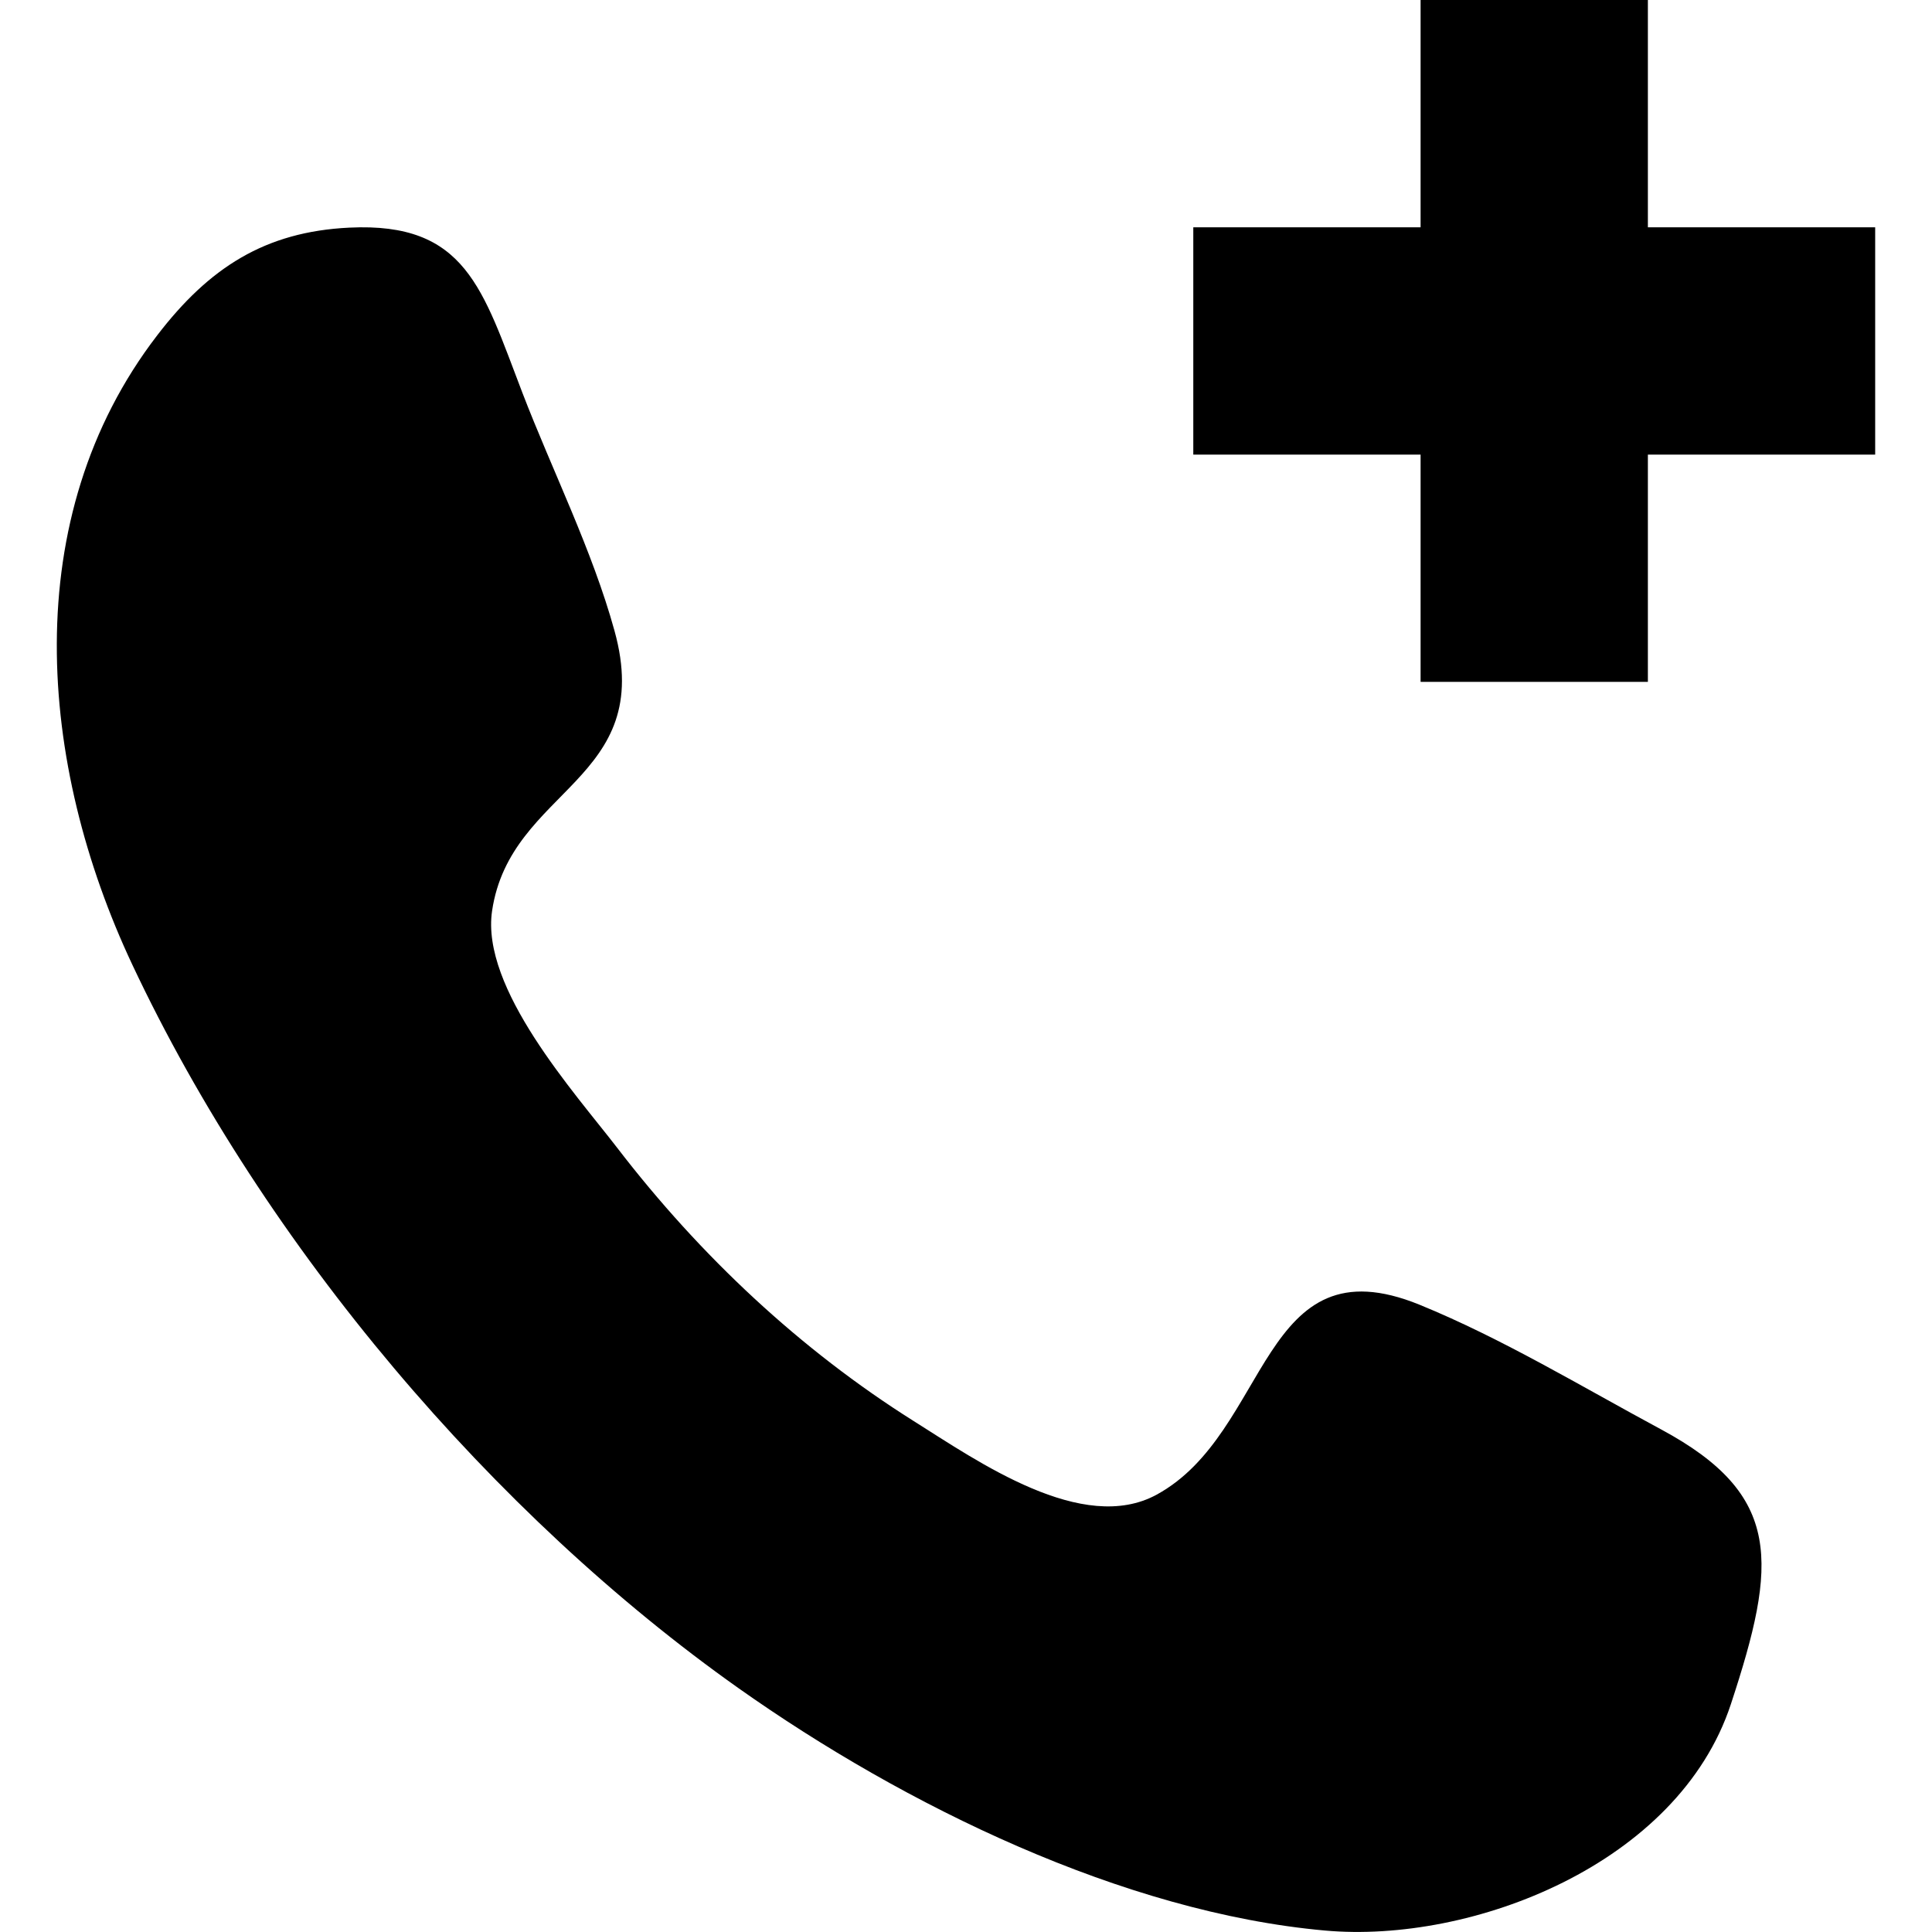 <?xml version="1.0" encoding="UTF-8" standalone="no"?>
<!-- Uploaded to: SVG Repo, www.svgrepo.com, Generator: SVG Repo Mixer Tools -->
<svg width="800px" height="800px" viewBox="-0.5 0 17 17" version="1.1" xmlns="http://www.w3.org/2000/svg" xmlns:xlink="http://www.w3.org/1999/xlink">
    
    <title>call [#187]</title>
    <desc>Created with Sketch.</desc>
    <defs>

</defs>
    <g id="Page-1" stroke="none" stroke-width="1" fill="none" fill-rule="evenodd">
        <g id="Dribbble-Light-Preview" transform="translate(-302, -7321)" fill="#000000">
            <g id="icons" transform="translate(56, 160)">
                <path d="M260,7163 L260,7161 L258,7161 L258,7163 L256,7163 L256,7165 L258,7165 L258,7167 L260,7167 L260,7165 L262,7165 L262,7163 L260,7163 Z M260.117,7173.578 C259.422,7173.204 258.719,7172.778 257.992,7172.481 C256.587,7171.908 256.682,7173.602 255.679,7174.151 C255.027,7174.508 254.107,7173.861 253.538,7173.503 C252.544,7172.877 251.663,7172.053 250.931,7171.1 C250.556,7170.613 249.728,7169.697 249.83,7169.014 C249.992,7167.93 251.274,7167.876 250.907,7166.55 C250.711,7165.84 250.36,7165.141 250.097,7164.457 C249.745,7163.54 249.6,7162.953 248.573,7163.003 C247.831,7163.039 247.339,7163.356 246.883,7163.951 C245.649,7165.558 245.835,7167.725 246.664,7169.488 C247.838,7171.983 249.85,7174.335 251.999,7175.855 C253.461,7176.889 255.387,7177.828 257.157,7177.987 C258.453,7178.104 260.266,7177.403 260.73,7175.996 C260.698,7176.094 260.667,7176.189 260.652,7176.234 C260.663,7176.199 260.687,7176.128 260.73,7175.996 C260.749,7175.94 260.761,7175.902 260.773,7175.866 C260.76,7175.905 260.746,7175.948 260.731,7175.993 C261.139,7174.753 261.189,7174.155 260.117,7173.578 L260.117,7173.578 Z M260.773,7175.866 C260.789,7175.817 260.803,7175.774 260.811,7175.751 C260.805,7175.77 260.791,7175.811 260.773,7175.866 L260.773,7175.866 Z" id="call-[#187]">

</path>
            </g>
        </g>
    </g>
</svg>